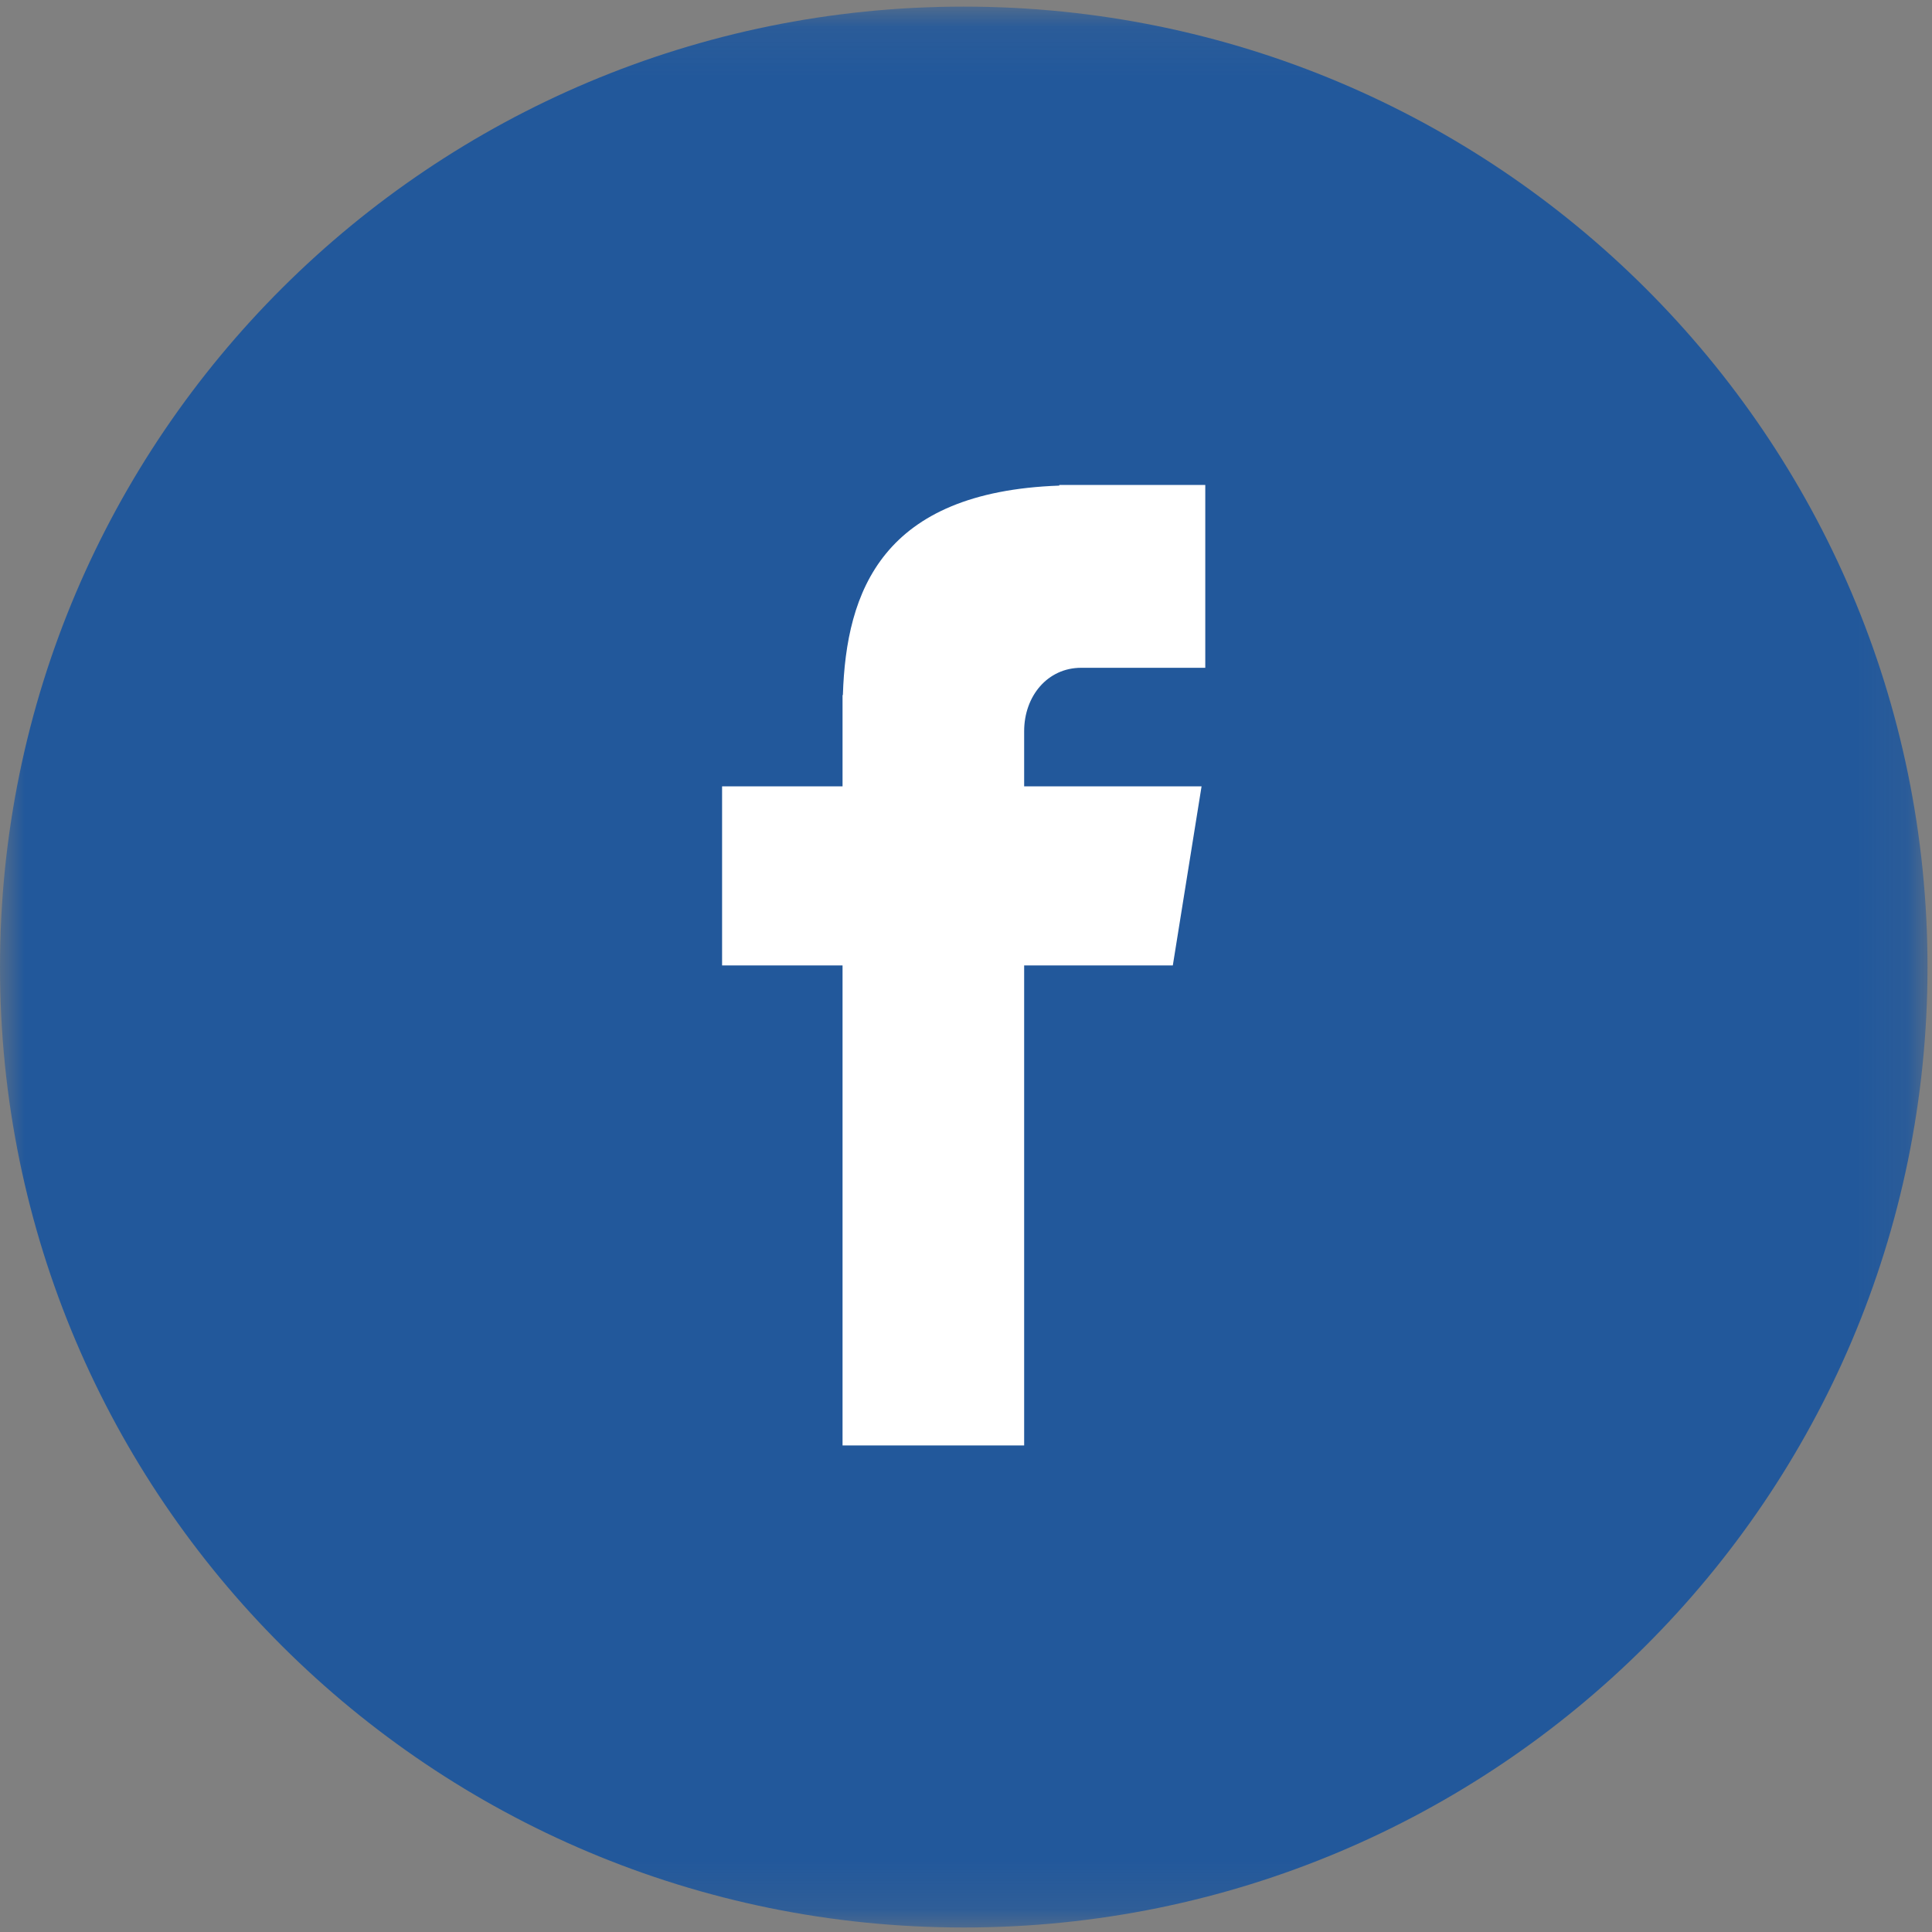 <svg xmlns="http://www.w3.org/2000/svg" xmlns:xlink="http://www.w3.org/1999/xlink" width="40" height="40" viewBox="0 0 40 40">
    <rect x="0" y="0" width="40" height="40" fill="#808080" stroke="none"/>
    <defs>
        <path id="a" d="M0 .093h39.907v39.77H0z"/>
    </defs>
    <g fill="none" fill-rule="evenodd">
        <g transform="translate(0 .044)">
            <mask id="b" fill="#fff">
                <use xlink:href="#a"/>
            </mask>
            <path fill="#22589B" d="M19.953.093c11.02 0 19.954 8.904 19.954 19.885 0 10.983-8.933 19.885-19.954 19.885C8.933 39.863 0 30.961 0 19.978 0 8.997 8.933.093 19.953.093" mask="url(#b)"/>
        </g>
        <path fill="#FFF" d="M22.383 13.826h2.571v-3.785h-3.023v.013c-3.662.13-4.413 2.181-4.48 4.336h-.007v1.89H14.95v3.708h2.494v9.938h3.76v-9.938h3.078l.595-3.707h-3.673v-1.142c0-.729.486-1.313 1.179-1.313"/>
    </g>
</svg>
